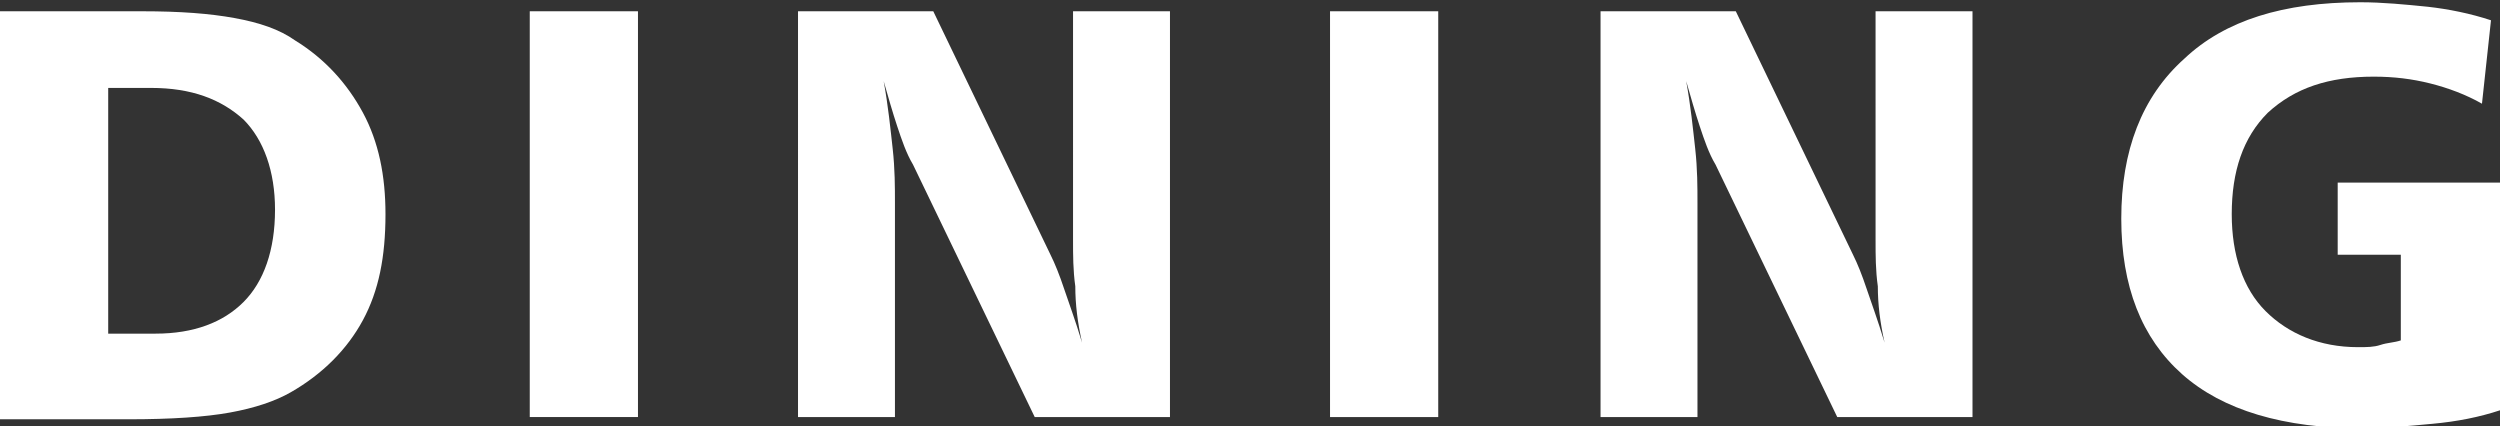 <?xml version="1.0" encoding="utf-8"?>
<!-- Generator: Adobe Illustrator 27.2.0, SVG Export Plug-In . SVG Version: 6.00 Build 0)  -->
<svg version="1.1" id="レイヤー_2" xmlns="http://www.w3.org/2000/svg" xmlns:xlink="http://www.w3.org/1999/xlink" x="0px"
	 y="0px" viewBox="0 0 110.9 18.9" style="enable-background:new 0 0 110.9 18.9;" xml:space="preserve">
<rect x="0" y="0" width="110.9" height="18.9" fill="#333333" stroke="none"/>
<style type="text/css">
	.st0{fill:#FFFFFF;}
</style>
<g>
	<path class="st0" d="M0,0.5h6.3c1.7,0,3,0.1,4.1,0.3c1.1,0.2,2,0.5,2.7,1c1.3,0.8,2.3,1.9,3,3.2s1,2.8,1,4.5c0,1.9-0.3,3.4-1,4.7
		c-0.7,1.3-1.8,2.4-3.2,3.2c-0.7,0.4-1.6,0.7-2.7,0.9s-2.6,0.3-4.5,0.3H0V0.5z M4.8,3.9v10.9h2.1c1.7,0,3-0.5,3.9-1.4
		s1.4-2.3,1.4-4.1c0-1.7-0.5-3.1-1.4-4c-1-0.9-2.3-1.4-4.1-1.4H4.8z"/>
	<path class="st0" d="M23.5,0.5h4.8v18h-4.8V0.5z"/>
	<path class="st0" d="M35.4,0.5h6l5.2,10.8c0.2,0.4,0.4,0.9,0.6,1.5s0.5,1.4,0.8,2.4c-0.2-0.9-0.3-1.7-0.3-2.5
		c-0.1-0.7-0.1-1.4-0.1-2V0.5h4.3v18h-6L40.5,7.3c-0.3-0.5-0.5-1.1-0.7-1.7s-0.4-1.3-0.6-2c0.2,1.1,0.3,2.1,0.4,3
		c0.1,0.9,0.1,1.7,0.1,2.4v9.5h-4.3V0.5z"/>
	<path class="st0" d="M59,0.5h4.8v18H59V0.5z"/>
	<path class="st0" d="M71,0.5h6l5.2,10.8c0.2,0.4,0.4,0.9,0.6,1.5s0.5,1.4,0.8,2.4c-0.2-0.9-0.3-1.7-0.3-2.5c-0.1-0.7-0.1-1.4-0.1-2
		V0.5h4.3v18h-6L76.1,7.3c-0.3-0.5-0.5-1.1-0.7-1.7s-0.4-1.3-0.6-2c0.2,1.1,0.3,2.1,0.4,3c0.1,0.9,0.1,1.7,0.1,2.4v9.5H71V0.5z"/>
	<path class="st0" d="M110.5,0.9l-0.4,3.7c-0.7-0.4-1.5-0.7-2.3-0.9s-1.6-0.3-2.5-0.3c-2,0-3.5,0.5-4.7,1.6C99.5,6.1,99,7.6,99,9.5
		c0,1.8,0.5,3.3,1.5,4.3s2.4,1.6,4.1,1.6c0.4,0,0.7,0,1-0.1s0.6-0.1,0.9-0.2v-3.8h-2.8V8.1h7.2v10.1c-0.9,0.3-1.9,0.5-3,0.6
		s-2.1,0.2-3.1,0.2c-3.5,0-6.2-0.8-8-2.4c-1.8-1.6-2.7-3.9-2.7-6.9s0.9-5.4,2.8-7.1c1.8-1.7,4.4-2.5,7.8-2.5c1,0,2,0.1,3,0.2
		C108.6,0.4,109.6,0.6,110.5,0.9z"/>
</g>
</svg>
